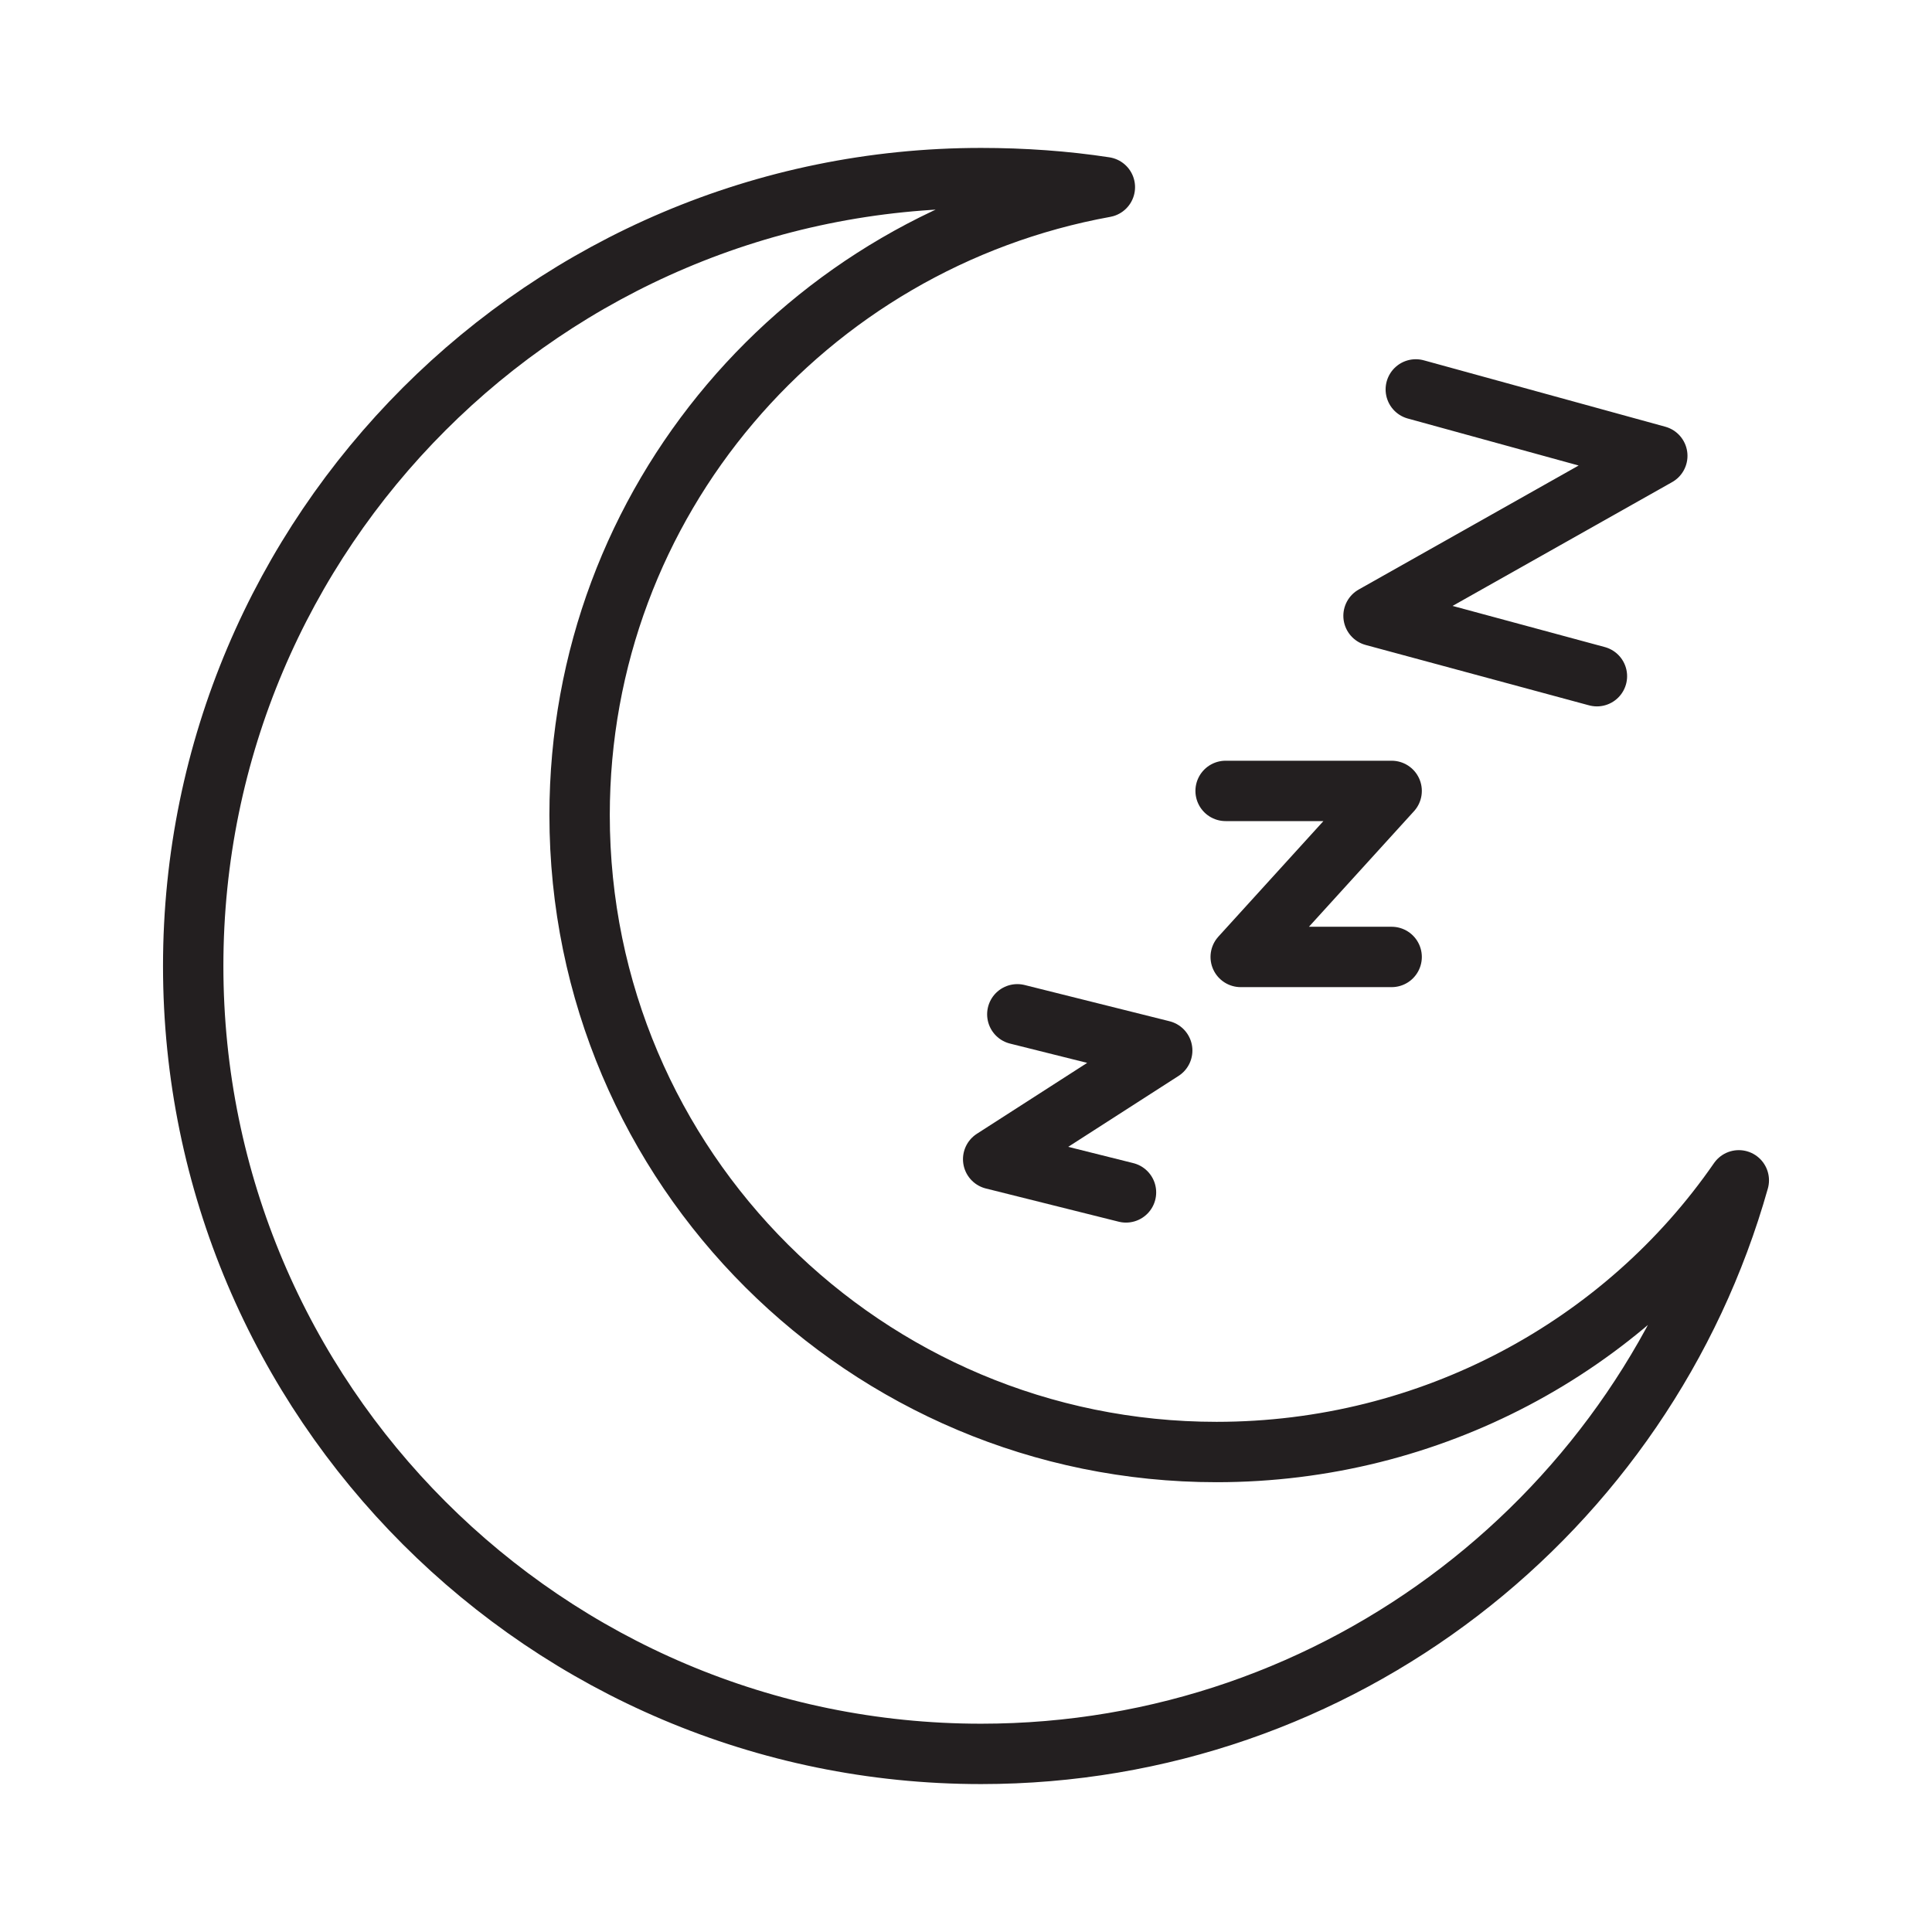 <svg xml:space="preserve" style="enable-background:new 0 0 64 64;" viewBox="0 0 64 64" y="0px" x="0px" xmlns:xlink="http://www.w3.org/1999/xlink" xmlns="http://www.w3.org/2000/svg" id="Layer_1" version="1.0">
<style type="text/css">
	.st0{fill:none;stroke:#231F20;stroke-width:2;stroke-linecap:round;stroke-linejoin:round;stroke-miterlimit:10;}
</style>
<g>
	<path d="M57.6,39.1c-3.1,11-13.2,19-25.1,19C18.1,58.1,6.4,46.4,6.4,32c0-14.4,11.7-26.1,26.1-26.1
		c1.4,0,2.8,0.1,4.1,0.3C26.7,8,19.2,16.6,19.2,27c0,11.7,9.5,21.1,21.1,21.1C47.4,48.1,53.8,44.6,57.6,39.1z" class="st0"></path>
	<polyline points="37.3,39.5 32.9,38.4 38.5,34.8 33.7,33.6" class="st0"></polyline>
	<polyline points="46.1,31.7 41.1,31.7 46.1,26.2 40.6,26.2" class="st0"></polyline>
	<polyline points="52.9,22.4 45.5,20.4 54.9,15.1 46.9,12.9" class="st0"></polyline>
</g>
</svg>
